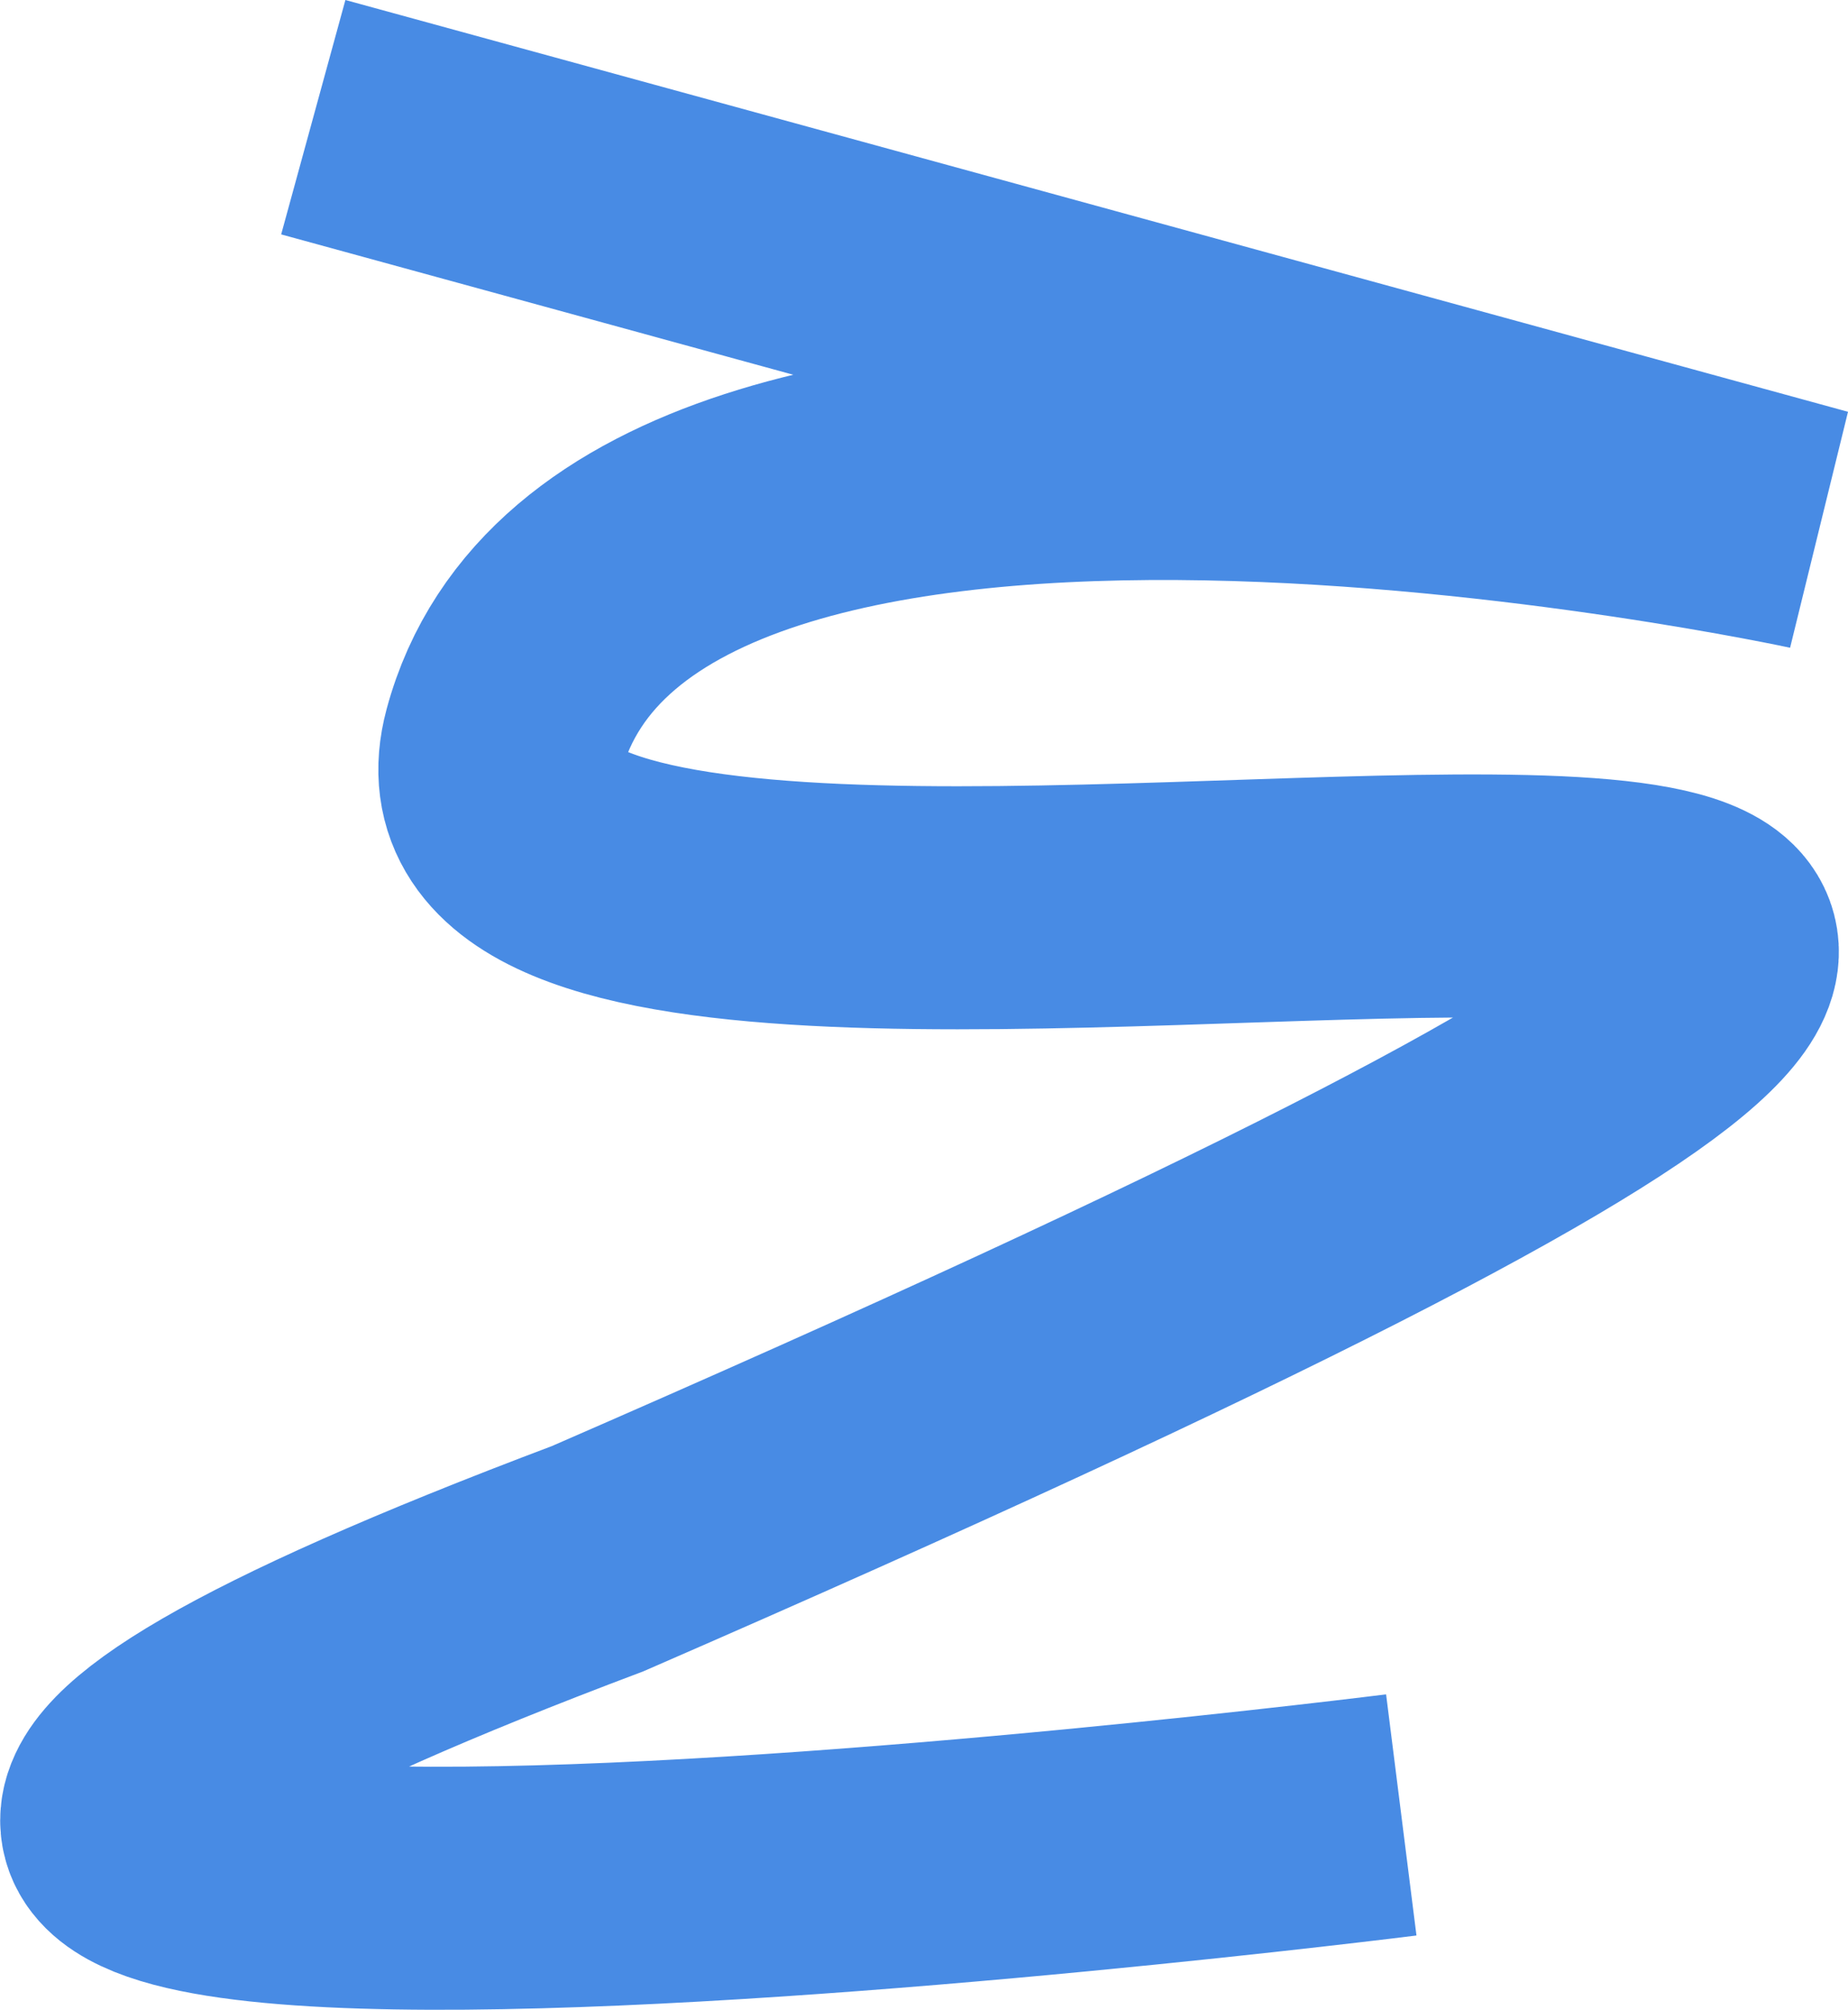 <?xml version="1.0" encoding="UTF-8"?> <svg xmlns="http://www.w3.org/2000/svg" width="532.27" height="578.84" viewBox="0 0 532.27 578.84"> <path id="Path_60" data-name="Path 60" d="M1064.948,1397.626l432.786,118.6s-341.513-74.181-377.868,60.969,785.288-94.385,26.967,235.6c-410.353,154.632,231.484,73.789,231.484,73.789" transform="translate(-974.715 -1363.871)" fill="none" stroke="#488be4" stroke-width="70"></path> </svg> 